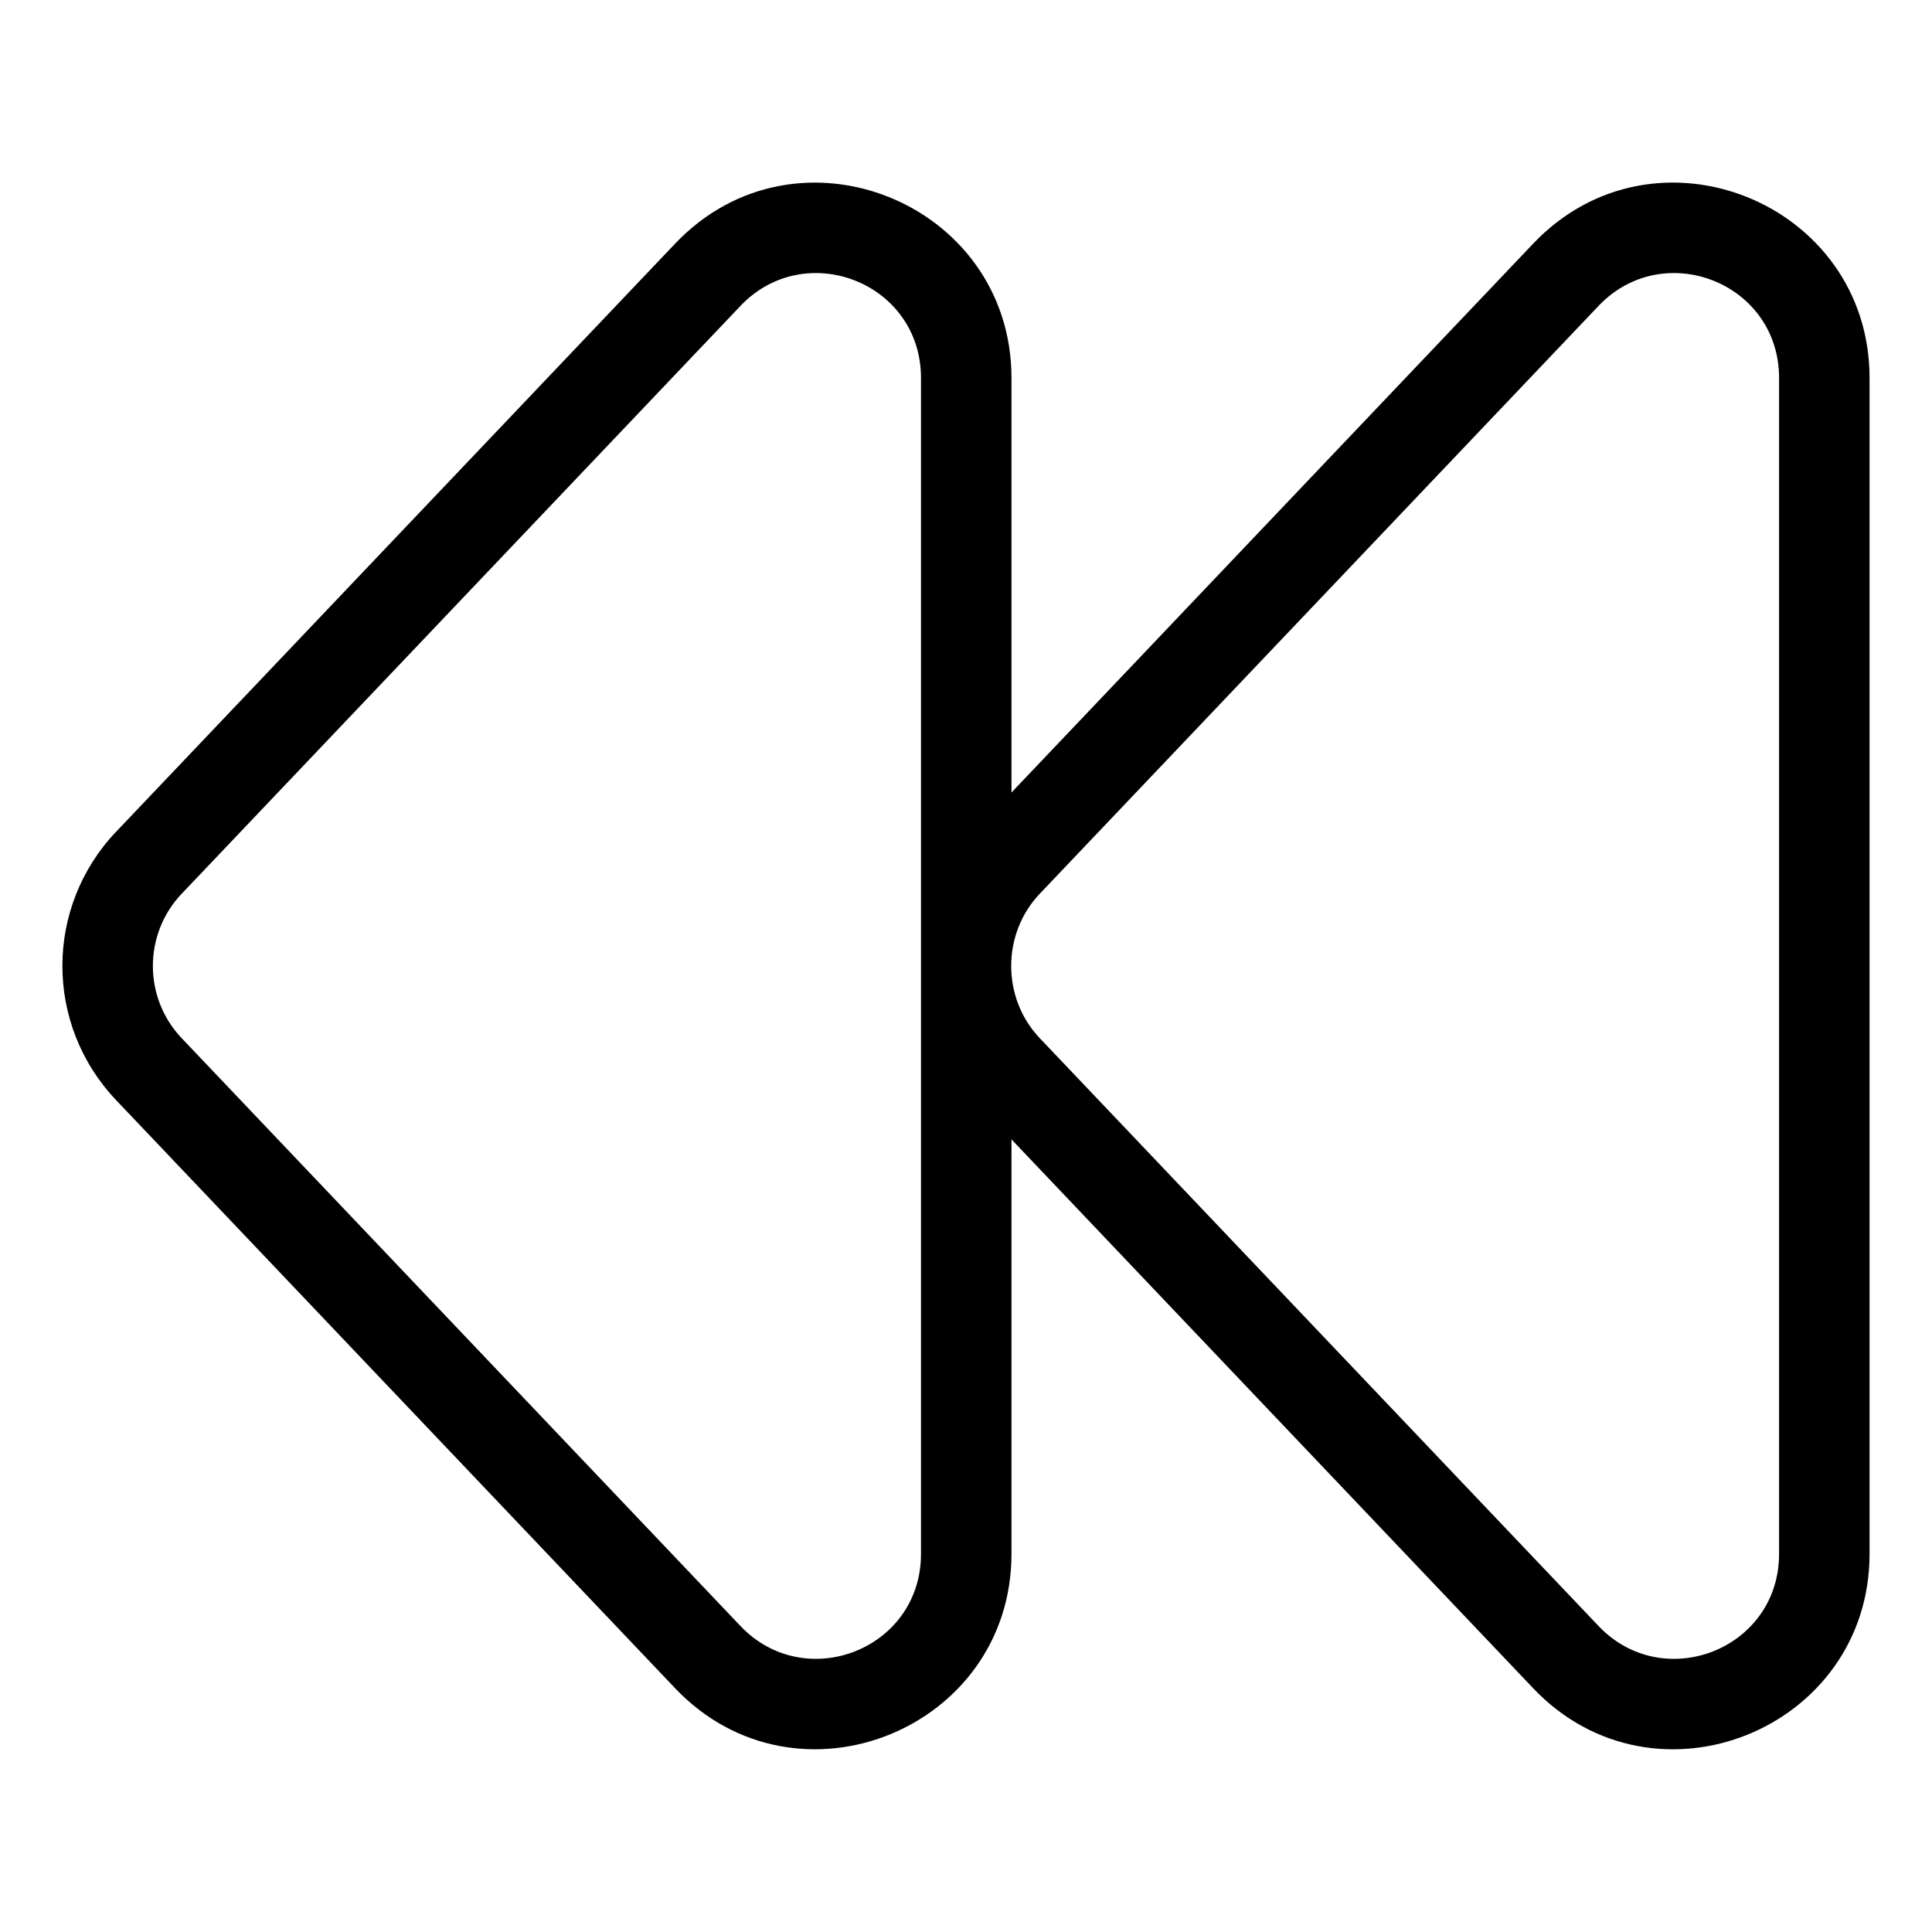 <?xml version="1.0" encoding="UTF-8"?>
<!-- Uploaded to: ICON Repo, www.svgrepo.com, Generator: ICON Repo Mixer Tools -->
<svg fill="#000000" width="800px" height="800px" version="1.1" viewBox="144 144 512 512" xmlns="http://www.w3.org/2000/svg">
 <path d="m567.63 225.07-148.1 155.8c-10.074 10.598-10.074 27.641 0 38.238l148.1 155.8c17.184 18.078 47.844 6.195 47.844-19.113v-311.62c0-25.312-30.664-37.184-47.844-19.113zm-227.4 0-148.1 155.8c-10.152 10.68-10.152 27.559 0 38.238l148.1 155.8c17.184 18.07 47.844 6.195 47.844-19.113v-311.62c0-25.312-30.664-37.184-47.844-19.113zm-165.43 139.32 148.1-155.81c32.27-33.953 89.152-10.867 89.152 35.602v109.84l138.25-145.45c32.27-33.953 89.152-10.867 89.152 35.602v311.62c0 46.469-56.875 69.555-89.152 35.602l-138.25-145.45v109.84c0 46.469-56.875 69.555-89.152 35.602l-148.1-155.81c-19.02-20.004-19.02-51.199 0-71.203z"/>
</svg>